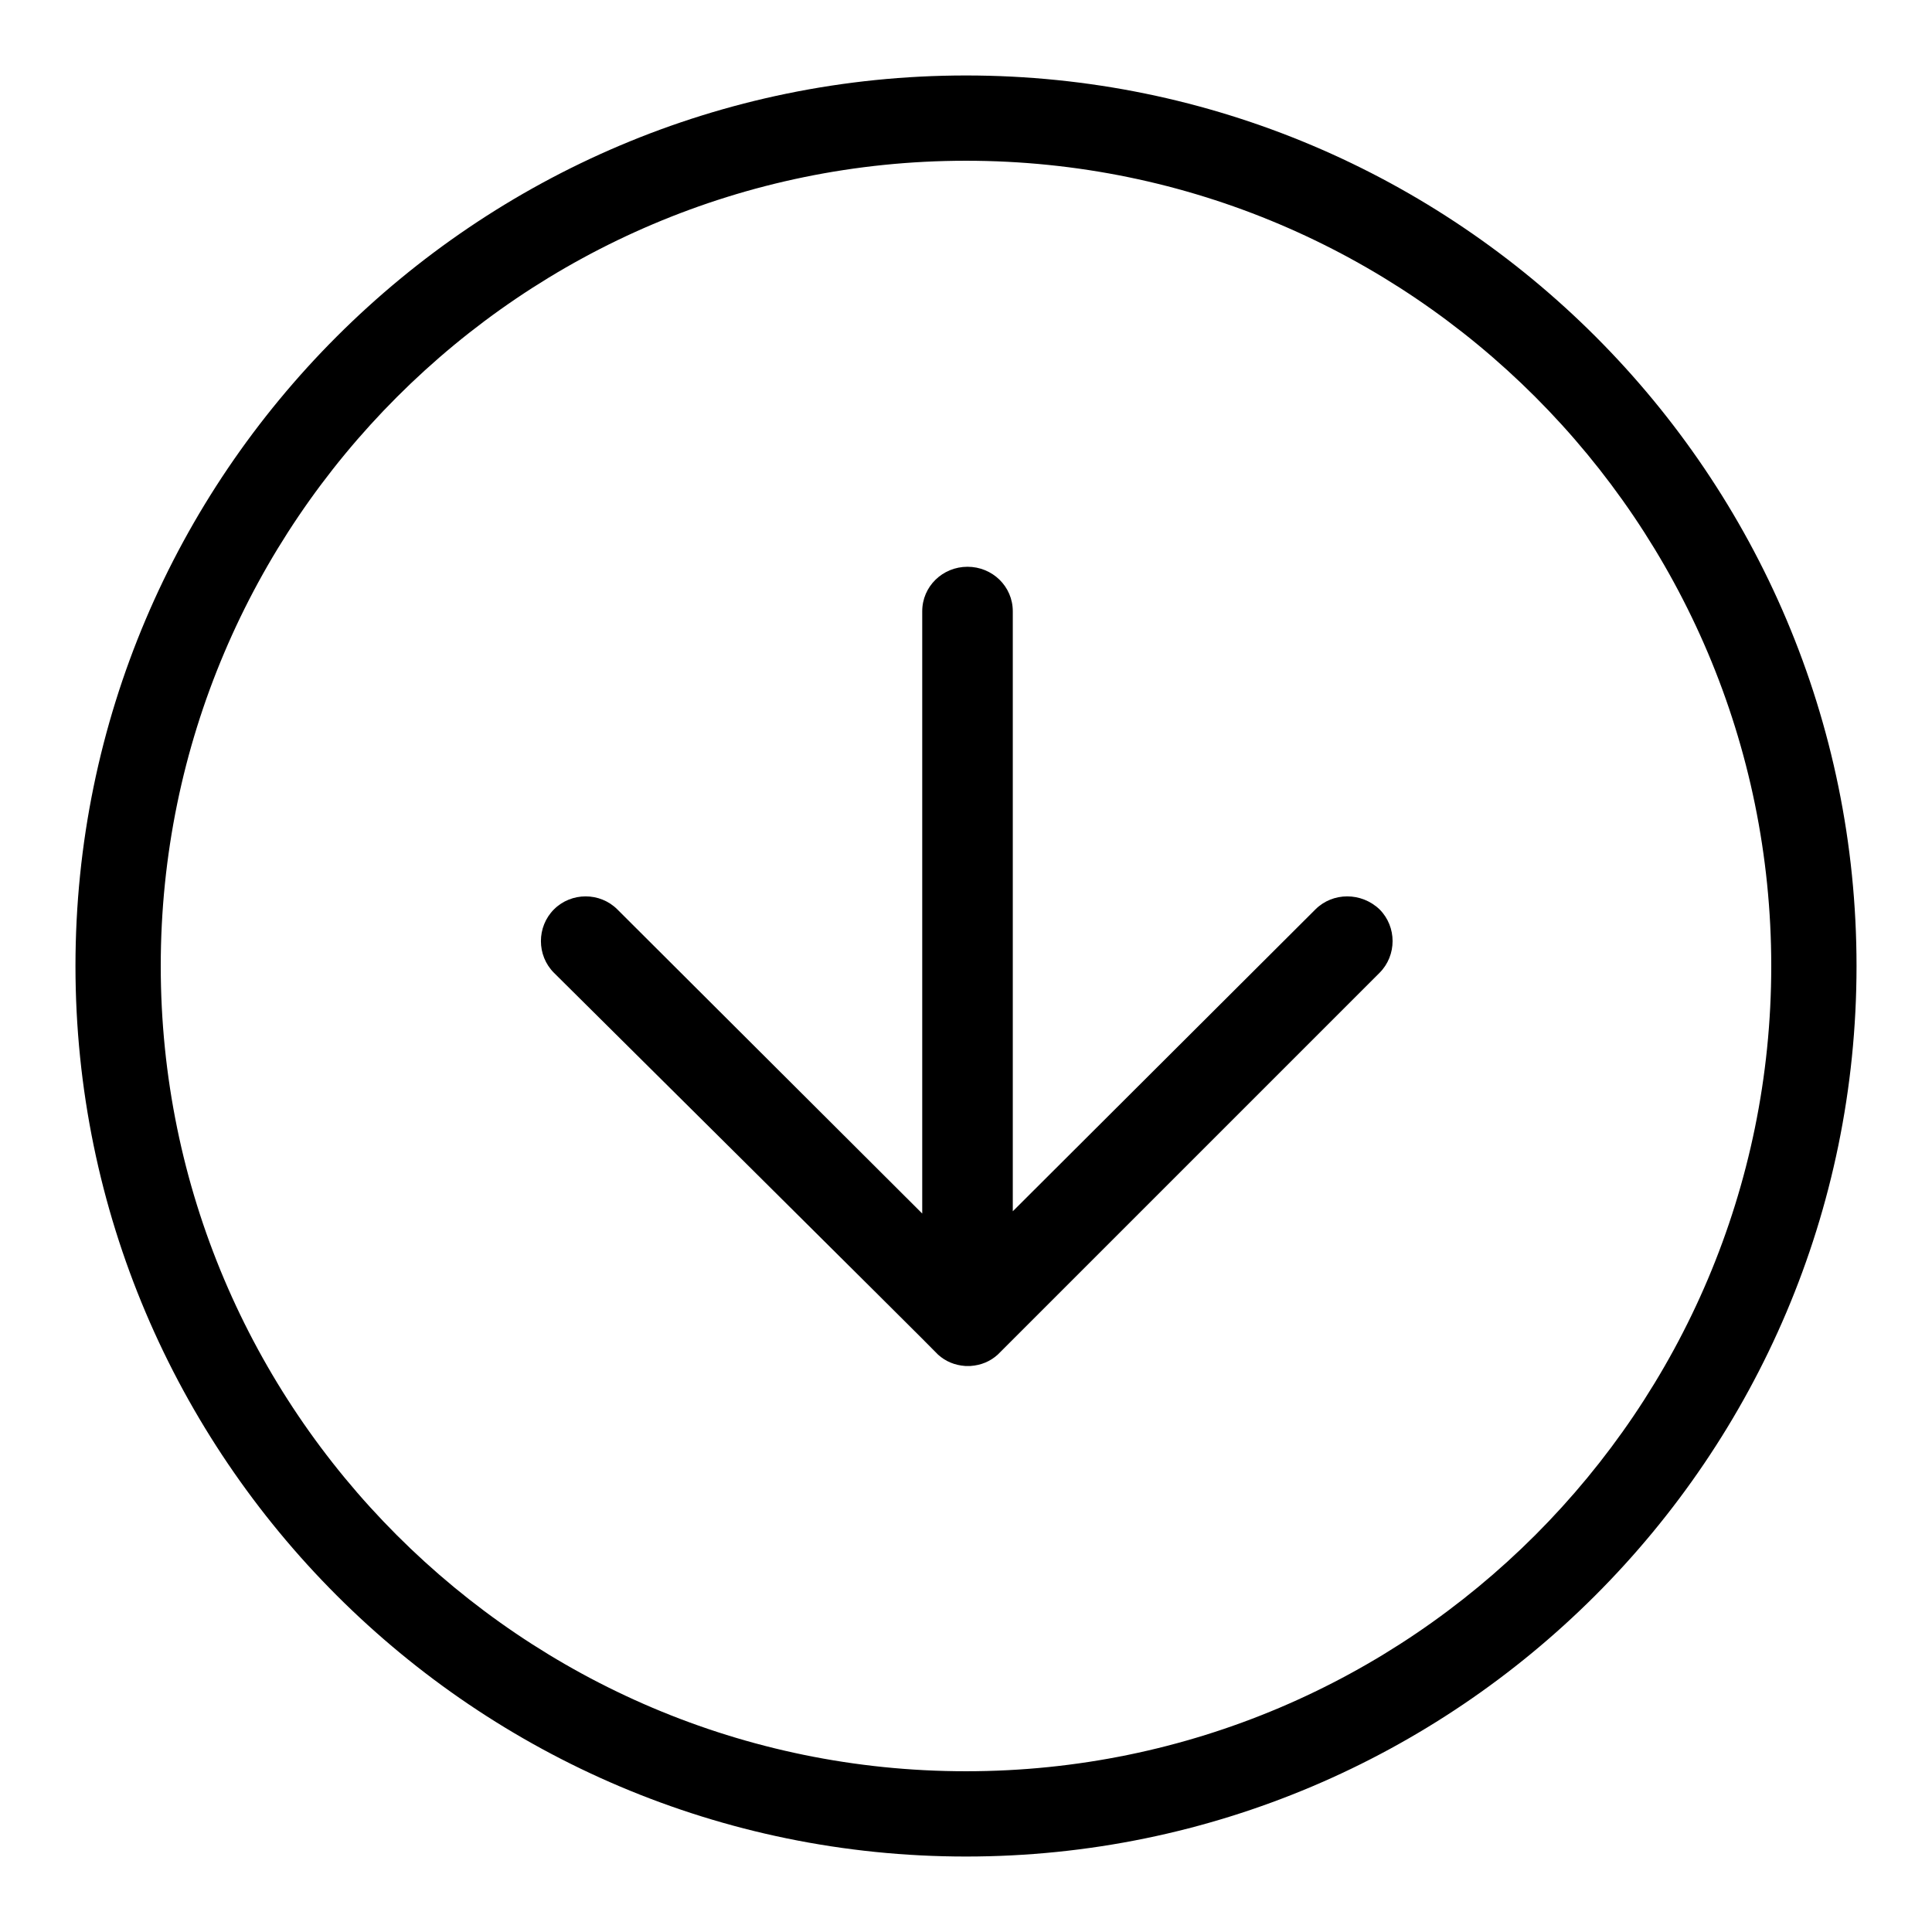 <?xml version="1.0" encoding="utf-8"?>
<!-- Svg Vector Icons : http://www.onlinewebfonts.com/icon -->
<!DOCTYPE svg PUBLIC "-//W3C//DTD SVG 1.1//EN" "http://www.w3.org/Graphics/SVG/1.1/DTD/svg11.dtd">
<svg version="1.1" xmlns="http://www.w3.org/2000/svg" xmlns:xlink="http://www.w3.org/1999/xlink" x="0px" y="0px" viewBox="0 0 256 256" enable-background="new 0 0 256 256" xml:space="preserve">
<g><g><path fill="#000000" d="M128,10C63,10,10,62.9,10,128c0,65.1,53,118,118,118c65,0,118-52.9,118-118C246,62.9,193.1,10,128,10z M128,234.7c-58.9,0-106.7-47.9-106.7-106.7C21.3,69.2,69.2,21.3,128,21.3c58.9,0,106.7,47.9,106.7,106.7C234.7,186.8,186.9,234.7,128,234.7z"/><path fill="#000000" d="M122.2,160.8V81c0-3.3,2.7-5.9,6-5.9c3.3,0,6,2.6,6,5.9v79.5l40.1-40c2.3-2.3,6.1-2.3,8.5,0c2.3,2.3,2.3,6.1,0,8.4c0,0-50.6,50.6-50.6,50.6c-1,0.9-2.2,1.4-3.6,1.5c-0.2,0-0.4,0-0.7,0c-1.4-0.1-2.6-0.6-3.6-1.5c0-0.1-50.9-50.6-50.9-50.6c-2.3-2.3-2.3-6.1,0-8.4c2.3-2.3,6.1-2.3,8.4,0L122.2,160.8z"/></g></g>
</svg>
